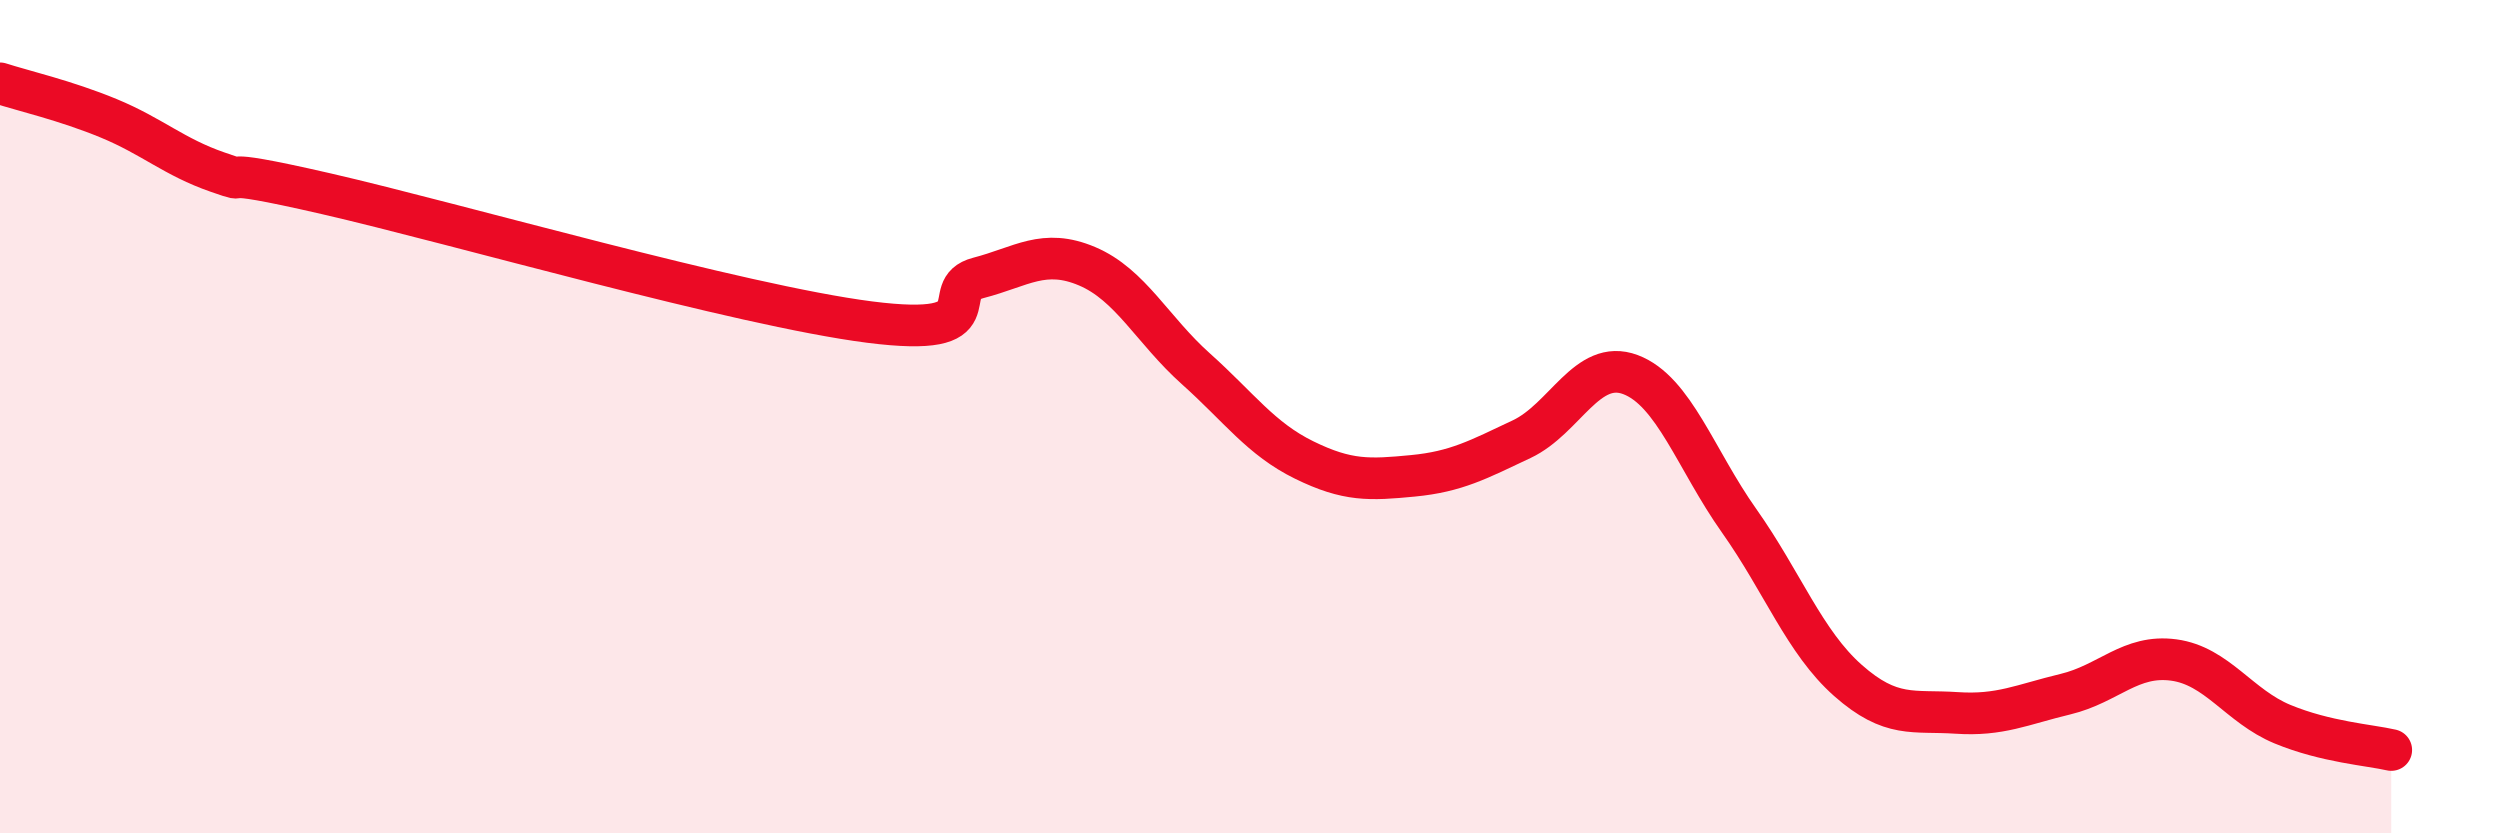 
    <svg width="60" height="20" viewBox="0 0 60 20" xmlns="http://www.w3.org/2000/svg">
      <path
        d="M 0,2 C 0.52,2.17 1.57,2.41 2.61,2.84 C 3.65,3.27 4.18,3.77 5.22,4.13 C 6.26,4.49 4.7,3.93 7.83,4.65 C 10.96,5.37 17.74,7.33 20.87,7.73 C 24,8.13 22.44,6.94 23.48,6.67 C 24.52,6.4 25.05,5.95 26.09,6.39 C 27.13,6.83 27.66,7.92 28.7,8.85 C 29.74,9.78 30.26,10.53 31.3,11.04 C 32.34,11.55 32.87,11.52 33.91,11.42 C 34.95,11.32 35.48,11.03 36.52,10.54 C 37.56,10.05 38.09,8.6 39.13,8.99 C 40.17,9.38 40.7,11.03 41.74,12.5 C 42.78,13.97 43.31,15.41 44.35,16.33 C 45.39,17.25 45.92,17.04 46.96,17.11 C 48,17.18 48.53,16.91 49.57,16.66 C 50.61,16.41 51.13,15.7 52.17,15.84 C 53.21,15.98 53.74,16.95 54.78,17.38 C 55.82,17.81 56.87,17.88 57.39,18L57.39 20L0 20Z"
        fill="#EB0A25"
        opacity="0.1"
        stroke-linecap="round"
        stroke-linejoin="round"
      />
      <path
        d="M 0,2 C 0.52,2.17 1.57,2.41 2.61,2.84 C 3.65,3.27 4.18,3.77 5.22,4.13 C 6.26,4.49 4.7,3.93 7.83,4.65 C 10.96,5.37 17.74,7.33 20.87,7.73 C 24,8.13 22.44,6.94 23.48,6.67 C 24.52,6.4 25.05,5.95 26.09,6.39 C 27.13,6.83 27.66,7.92 28.7,8.85 C 29.74,9.78 30.26,10.53 31.3,11.04 C 32.34,11.55 32.87,11.52 33.91,11.42 C 34.95,11.32 35.48,11.03 36.52,10.54 C 37.56,10.05 38.09,8.6 39.13,8.99 C 40.17,9.38 40.7,11.03 41.74,12.5 C 42.78,13.97 43.31,15.41 44.35,16.33 C 45.39,17.25 45.92,17.04 46.96,17.11 C 48,17.18 48.53,16.91 49.57,16.66 C 50.61,16.41 51.13,15.7 52.17,15.84 C 53.21,15.98 53.74,16.95 54.78,17.38 C 55.82,17.81 56.87,17.88 57.39,18"
        stroke="#EB0A25"
        stroke-width="1"
        fill="none"
        stroke-linecap="round"
        stroke-linejoin="round"
      />
    </svg>
  